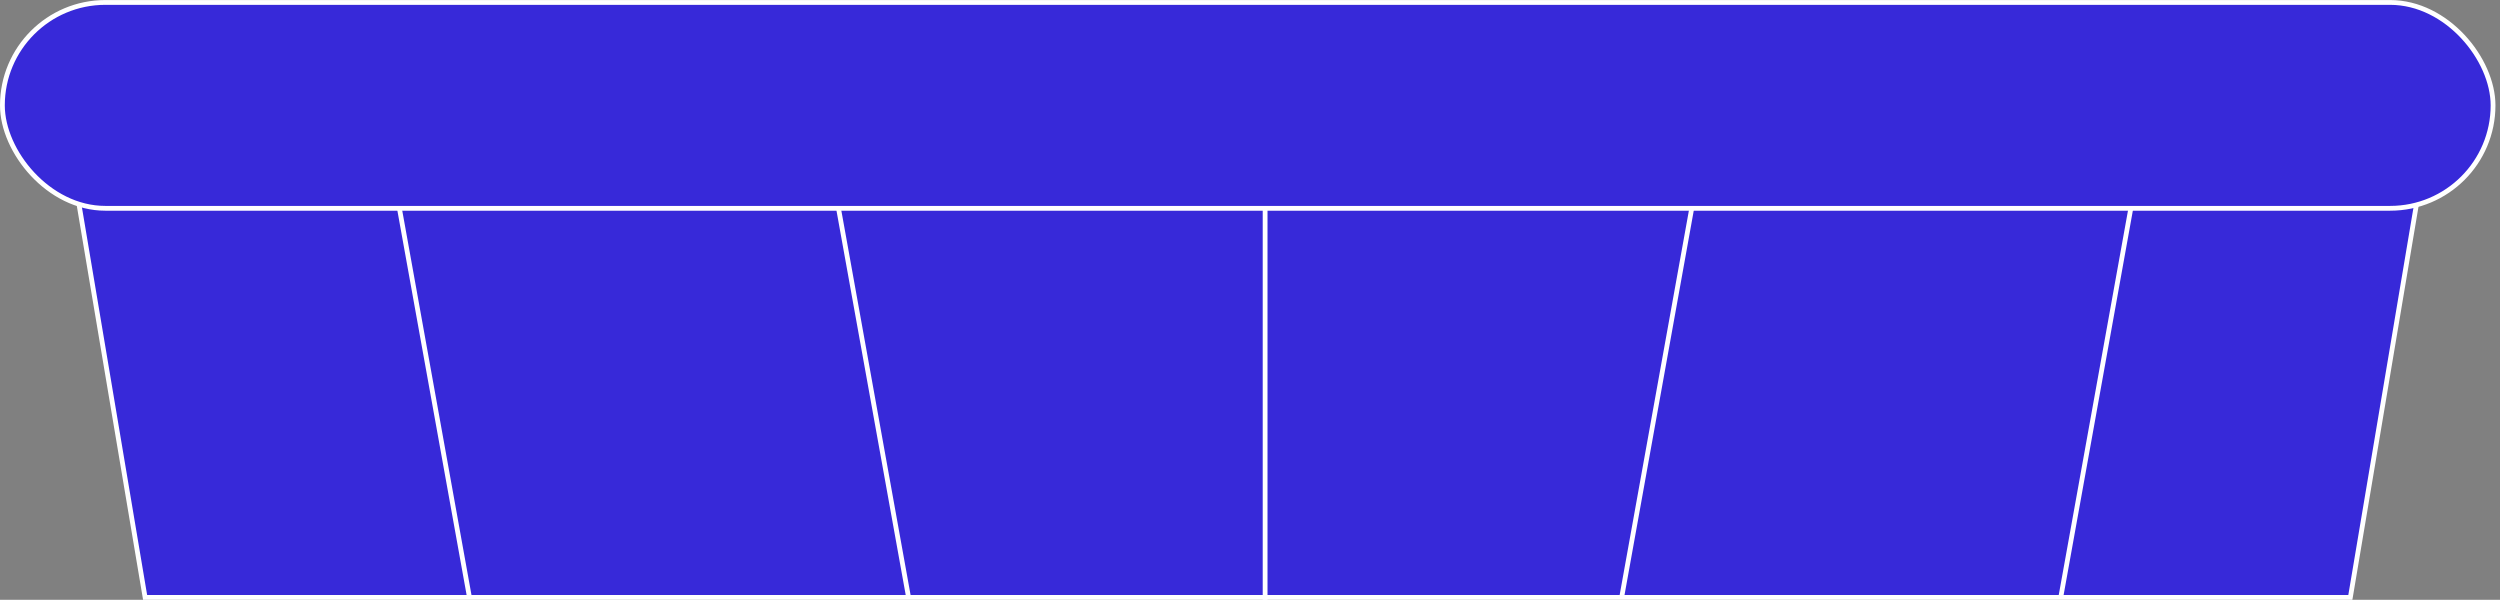 <svg width="521" height="125" viewBox="0 0 521 125" fill="none" xmlns="http://www.w3.org/2000/svg">
<rect x="0" y="0" width="521" height="125" fill="#808080" stroke="none"/>
<path d="M30.239 124.5L14.181 29.034H505.87L489.812 124.5H30.239Z" fill="#3729D9" stroke="white"/>
<path d="M80.635 28.984L97.849 124.549" stroke="white"/>
<path d="M172.143 28.984L189.357 124.549" stroke="white"/>
<path d="M446.664 28.984L429.45 124.549" stroke="white"/>
<path d="M355.157 28.984L337.943 124.549" stroke="white"/>
<path d="M263.65 42.057L263.65 125" stroke="white"/>
<rect x="0.5" y="0.51" width="519.051" height="42.901" rx="21.451" fill="#3729D9" stroke="white"/>
</svg>
